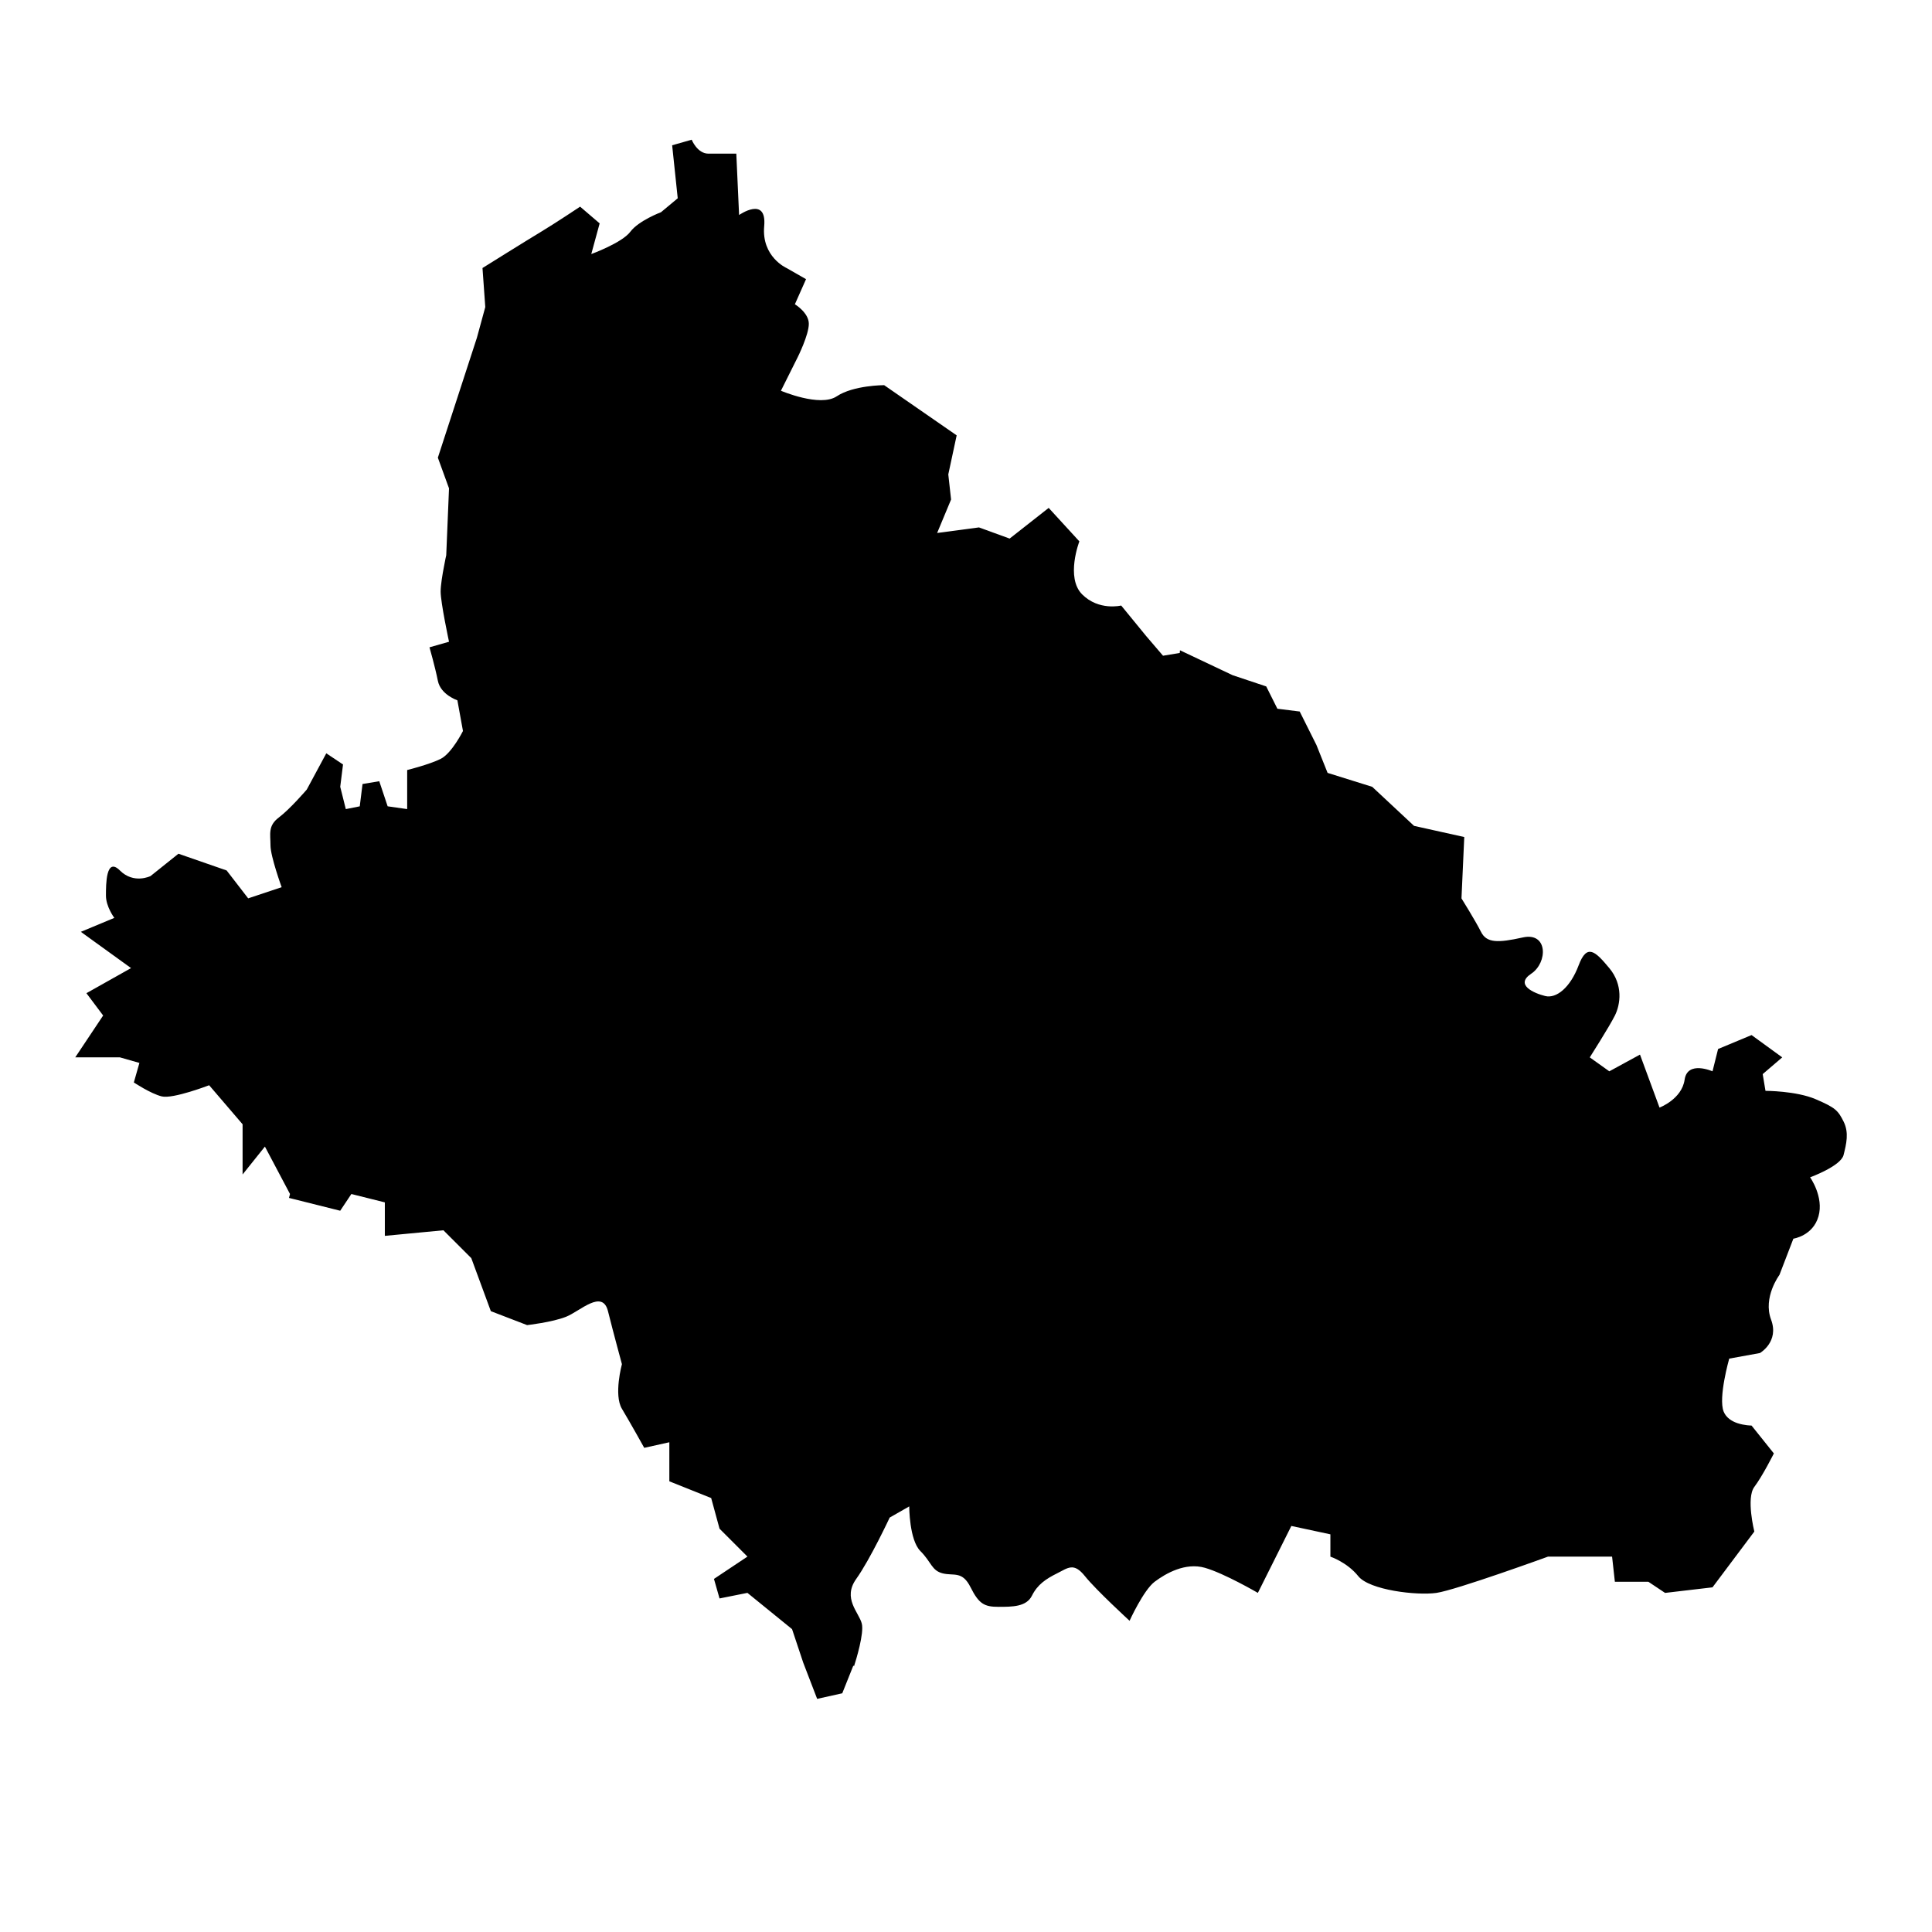 <?xml version="1.0" encoding="UTF-8"?>
<!-- Uploaded to: SVG Repo, www.svgrepo.com, Generator: SVG Repo Mixer Tools -->
<svg fill="#000000" width="800px" height="800px" version="1.1" viewBox="144 144 512 512" xmlns="http://www.w3.org/2000/svg">
 <path d="m246.73 357.68 5.176 0.738v-10.348s5.914-1.477 8.871-2.957c2.957-1.477 5.914-7.391 5.914-7.391l-1.477-8.129s-4.434-1.477-5.176-5.176c-0.738-3.695-2.219-8.871-2.219-8.871l5.176-1.477s-2.219-10.348-2.219-13.305c0-1.656 0.469-4.496 0.887-6.652 0.293-1.684 0.594-2.957 0.594-2.957l0.738-17.738-2.957-8.129 10.348-31.785 2.219-8.129-0.738-10.348s11.828-7.391 15.523-9.609c3.695-2.219 10.348-6.652 10.348-6.652l5.176 4.434-2.219 8.129s8.129-2.957 10.348-5.914c2.219-2.957 8.129-5.176 8.129-5.176l4.434-3.695-1.477-14.043 5.176-1.477s1.477 3.695 4.434 3.695h7.391l0.738 16.262s7.391-5.176 6.652 2.957c-0.738 8.129 5.914 11.086 5.914 11.086l5.176 2.957-2.957 6.652s3.695 2.219 3.695 5.176c0 2.957-2.957 8.871-2.957 8.871l-4.434 8.871s10.348 4.434 14.785 1.477c4.434-2.957 12.566-2.957 12.566-2.957l19.219 13.305-2.219 10.348 0.738 6.652-3.695 8.871 11.086-1.477 8.129 2.957 10.348-8.129 8.129 8.871s-3.695 9.609 0.738 14.043c4.434 4.434 10.348 2.957 10.348 2.957l6.652 8.129 4.434 5.176 4.434-0.738 0.059-0.707 13.988 6.621 8.871 2.957 2.957 5.914 5.914 0.738 4.434 8.871 2.957 7.391 11.828 3.695 11.086 10.348 13.305 2.957-0.738 16.262s3.695 5.914 5.176 8.871c1.477 2.957 4.434 2.957 11.086 1.477 6.652-1.477 6.652 6.652 2.219 9.609-4.434 2.957 0.738 5.176 3.695 5.914s6.652-2.219 8.871-8.129c2.219-5.914 4.434-3.695 8.129 0.738 3.695 4.434 2.957 9.609 1.477 12.566-1.477 2.957-6.652 11.086-6.652 11.086l5.176 3.695 8.129-4.434 5.176 14.043s5.914-2.219 6.652-7.391c0.738-5.176 7.391-2.219 7.391-2.219l1.477-5.914 8.871-3.695 8.129 5.914-5.176 4.434 0.738 4.434s8.129 0 13.305 2.219c5.176 2.219 5.914 2.957 7.391 5.914 1.477 2.957 0.738 5.914 0 8.871-0.738 2.957-8.871 5.914-8.871 5.914s3.695 5.176 2.219 10.348c-1.477 5.176-6.652 5.914-6.652 5.914l-3.695 9.609s-4.434 5.914-2.219 11.828c2.219 5.914-2.957 8.871-2.957 8.871l-8.129 1.477s-2.957 10.348-1.477 14.043c0.648 1.598 2.129 2.543 3.606 3.047 1.922 0.648 3.785 0.648 3.785 0.648l5.914 7.391s-2.957 5.914-5.176 8.871 0 11.828 0 11.828l-11.086 14.785-12.566 1.477-4.434-2.957h-8.871l-0.738-6.652h-17s-24.391 8.871-29.566 9.609c-5.176 0.738-17.738-0.738-20.695-4.434-2.957-3.695-7.391-5.176-7.391-5.176v-5.914l-10.348-2.219-8.871 17.738s-8.871-5.176-14.043-6.652c-5.176-1.477-10.348 1.477-13.305 3.695-2.957 2.219-6.652 10.348-6.652 10.348s-8.871-8.129-11.828-11.828c-2.957-3.695-4.434-2.219-7.391-0.738-2.957 1.477-5.176 2.957-6.652 5.914-1.477 2.957-5.176 2.957-8.871 2.957s-5.176-0.738-7.391-5.176c-2.219-4.434-4.434-2.957-7.391-3.695s-2.957-2.957-5.914-5.914c-2.957-2.957-2.957-11.828-2.957-11.828l-5.176 2.957s-5.176 11.086-8.871 16.262c-3.695 5.176 0.738 8.871 1.477 11.828 0.648 2.543-1.477 9.52-2.07 11.352-0.09-0.176-0.148-0.266-0.148-0.266l-2.957 7.391-6.652 1.477-3.695-9.609-2.957-8.871-11.828-9.609-7.391 1.477-1.477-5.176 8.871-5.914-7.391-7.391-2.219-8.129-11.086-4.434v-10.348l-6.652 1.477s-3.695-6.652-5.914-10.348c-2.219-3.695 0-11.828 0-11.828s-2.219-8.129-3.695-14.043c-1.477-5.914-7.391 0-11.086 1.477-3.695 1.477-10.348 2.219-10.348 2.219l-9.609-3.695-5.176-14.043-7.391-7.391-15.523 1.477v-8.871l-8.871-2.219-2.957 4.434-13.574-3.398 0.27-1.035-6.652-12.566-5.914 7.391v-13.305l-8.863-10.344s-9.609 3.695-12.566 2.957-7.391-3.695-7.391-3.695l1.477-5.176-5.176-1.477h-11.828l7.394-11.09-4.434-5.914 11.828-6.652-13.305-9.609 8.871-3.695s-2.219-2.957-2.219-5.914 0-10.348 3.695-6.652c3.695 3.695 8.129 1.477 8.129 1.477l7.391-5.914 12.77 4.434 5.707 7.391 8.871-2.957s-2.957-8.129-2.957-11.086-0.738-5.176 2.219-7.391c2.957-2.219 7.391-7.391 7.391-7.391l5.176-9.609 4.434 2.957-0.738 5.914 1.477 5.914 3.695-0.738 0.738-5.914 4.434-0.738z"/>
</svg>
